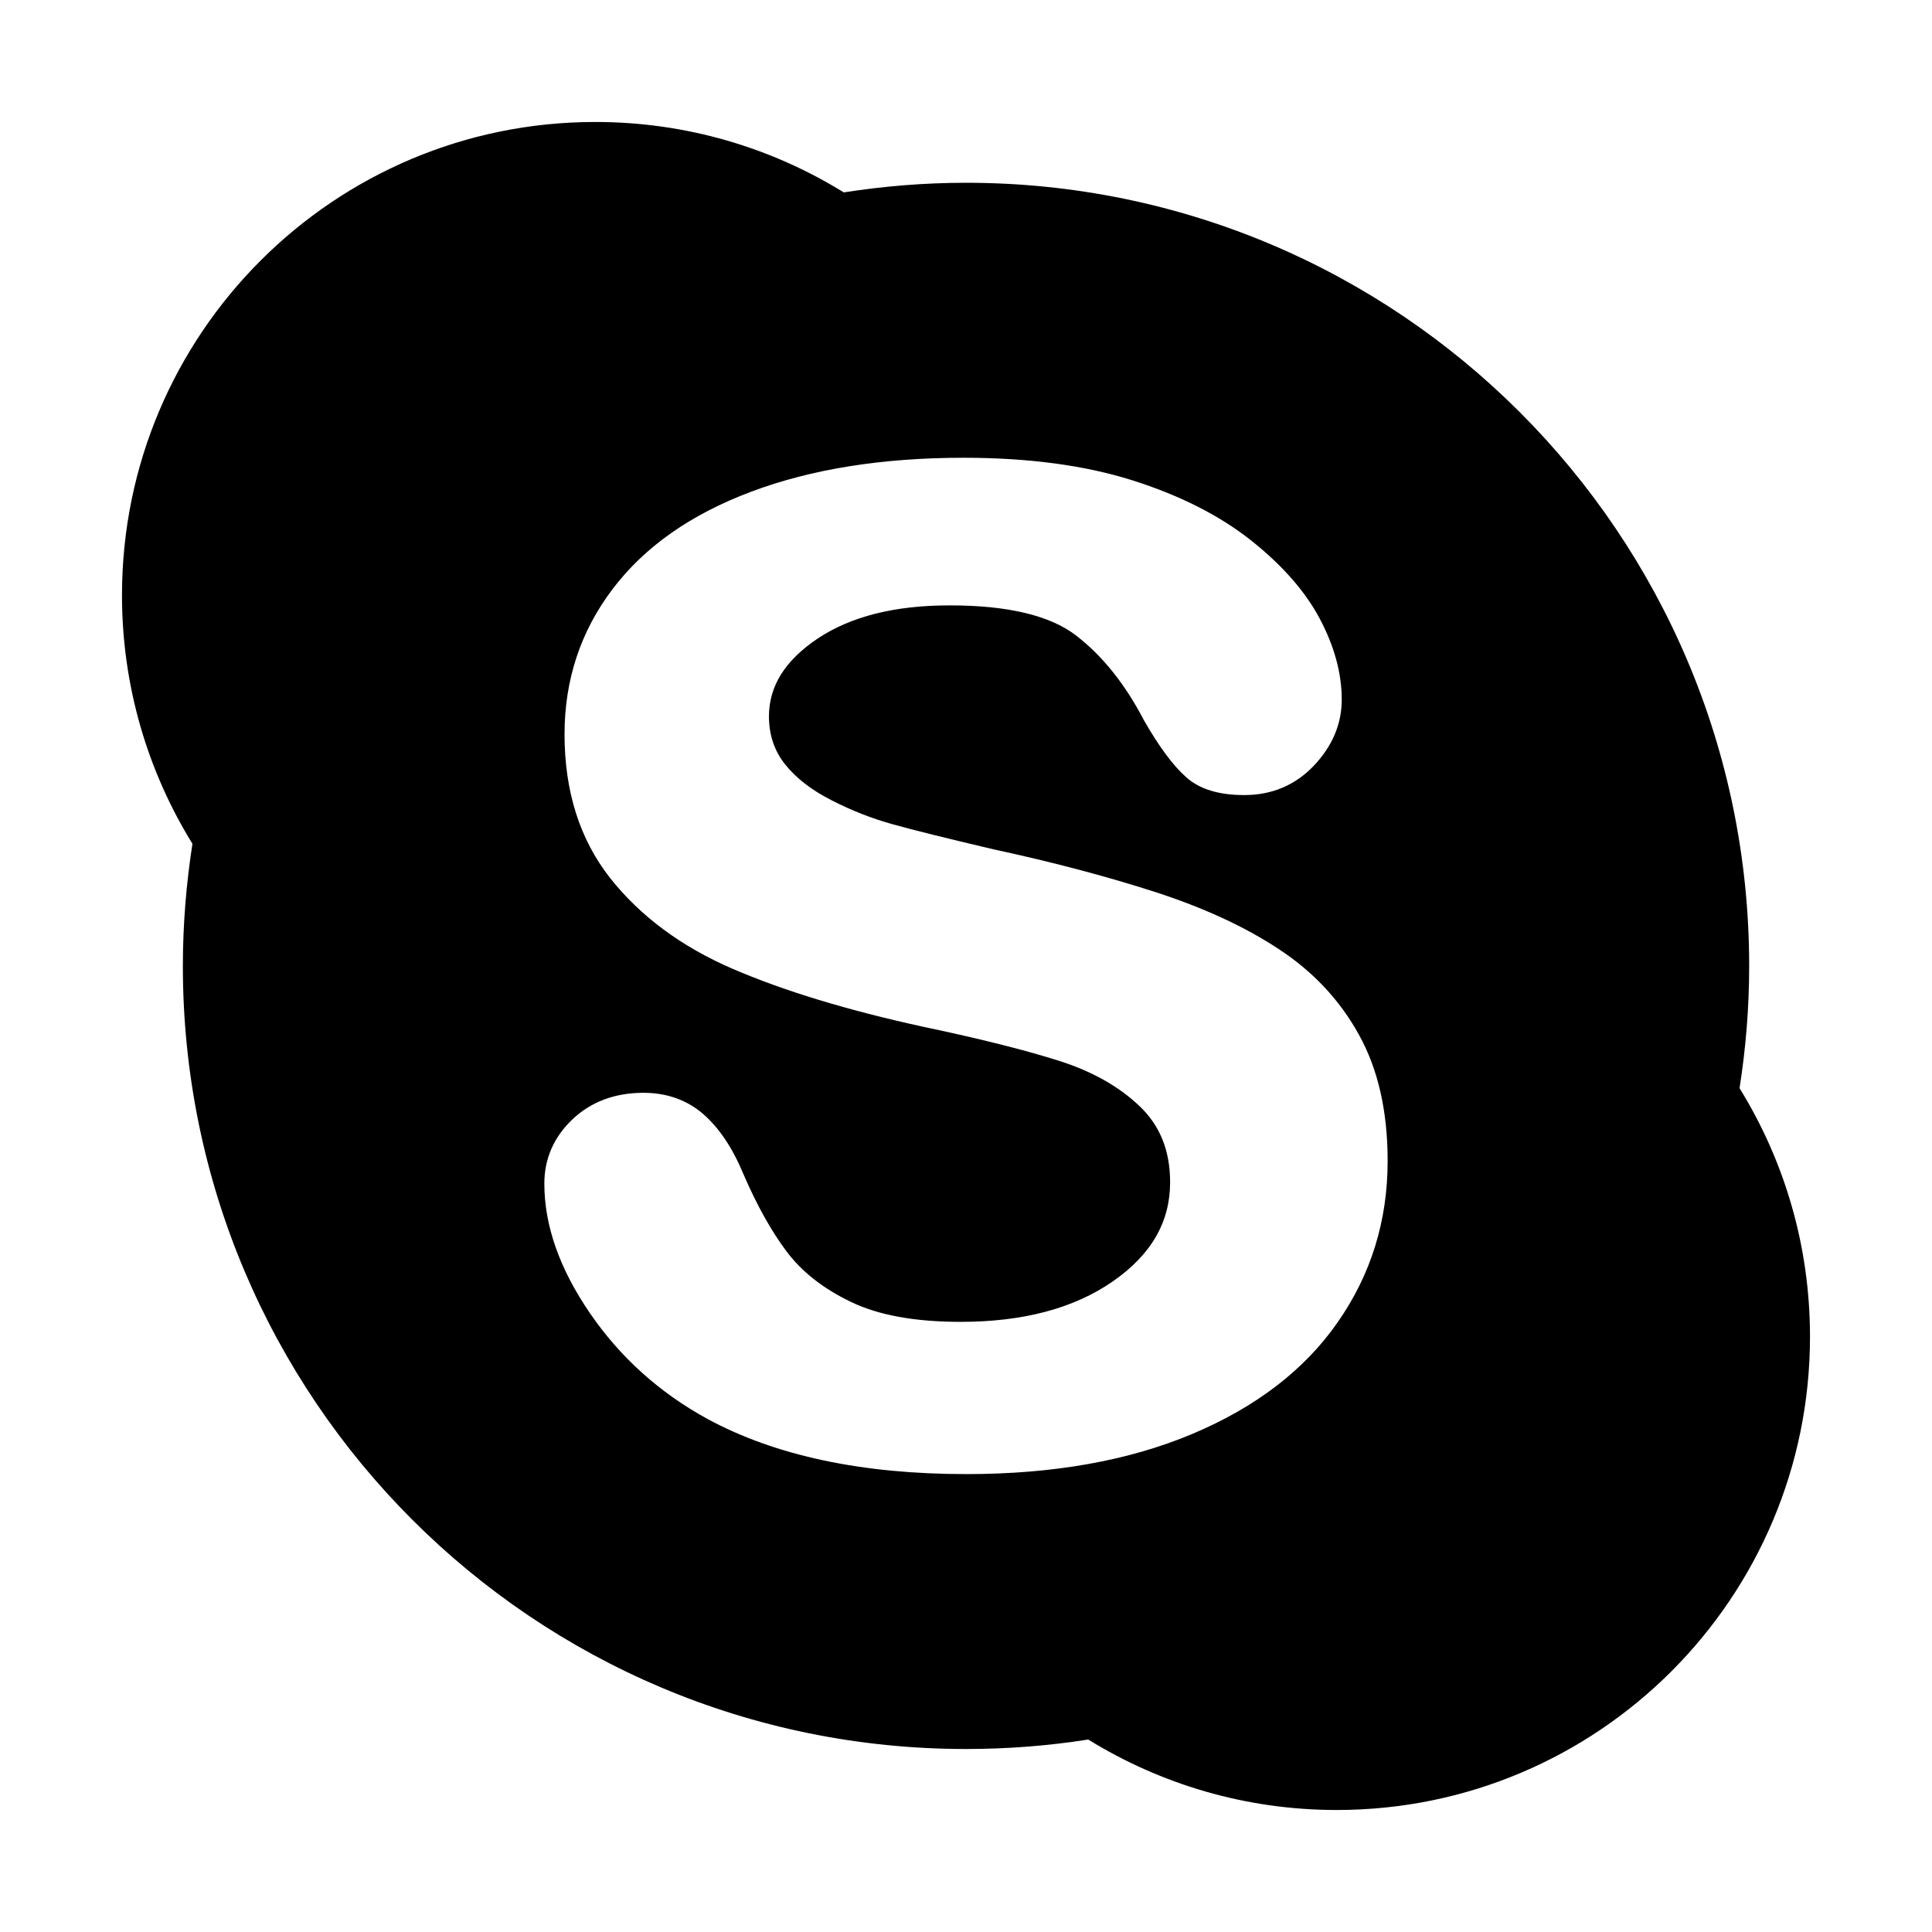 <?xml version="1.0" ?><!DOCTYPE svg  PUBLIC '-//W3C//DTD SVG 1.1//EN'  'http://www.w3.org/Graphics/SVG/1.1/DTD/svg11.dtd'><svg height="128px" id="Layer_1" style="enable-background:new 0 0 128 128;" version="1.1" viewBox="0 0 128 128" width="128px" xml:space="preserve" xmlns="http://www.w3.org/2000/svg" xmlns:xlink="http://www.w3.org/1999/xlink"><style type="text/css">
<![CDATA[
	.st0{fill-rule:evenodd;clip-rule:evenodd;}
]]>
</style><path d="M115.249,72.094c0.416-2.64,0.638-5.341,0.638-8.098c0-28.656-23.231-51.887-51.89-51.887c-2.751,0-5.458,0.226-8.096,0.637  c-4.779-2.953-10.419-4.665-16.464-4.665c-17.316,0-31.355,14.034-31.355,31.353c0,6.043,1.712,11.678,4.667,16.468  c-0.407,2.644-0.634,5.335-0.634,8.094c0,28.657,23.23,51.88,51.882,51.88c2.753,0,5.461-0.211,8.099-0.628  c4.784,2.952,10.421,4.669,16.465,4.669c17.32,0,31.356-14.042,31.356-31.36C119.917,82.515,118.207,76.878,115.249,72.094z   M88.632,87.593c-2.194,3.161-5.418,5.631-9.633,7.406c-4.222,1.777-9.211,2.664-14.972,2.664c-6.907,0-12.627-1.208-17.14-3.646  c-3.198-1.748-5.8-4.093-7.802-7.016c-2.004-2.926-3.021-5.79-3.021-8.584c0-1.647,0.629-3.083,1.854-4.249  c1.235-1.175,2.828-1.767,4.706-1.767c1.54,0,2.861,0.464,3.938,1.383c1.068,0.919,1.964,2.253,2.697,4.014  c0.879,2.042,1.834,3.75,2.85,5.109c1.008,1.345,2.429,2.468,4.269,3.348c1.82,0.881,4.239,1.321,7.269,1.321  c4.146,0,7.496-0.895,10.06-2.667c2.577-1.783,3.816-3.956,3.816-6.58c0-2.094-0.667-3.759-2.035-5.055  c-1.381-1.31-3.165-2.313-5.379-3.009c-2.222-0.704-5.205-1.452-8.943-2.239c-5.02-1.095-9.22-2.373-12.619-3.836  c-3.405-1.47-6.116-3.48-8.125-6.018c-2.014-2.563-3.02-5.749-3.02-9.524c0-3.6,1.059-6.818,3.183-9.619  c2.123-2.806,5.19-4.957,9.192-6.456c3.988-1.497,8.683-2.245,14.06-2.245c4.301,0,8.021,0.498,11.171,1.49  c3.141,0.995,5.757,2.312,7.852,3.965c2.08,1.646,3.609,3.386,4.579,5.209c0.968,1.831,1.455,3.616,1.455,5.359  c0,1.622-0.628,3.091-1.852,4.382c-1.225,1.29-2.789,1.948-4.619,1.942c-1.648,0-2.942-0.379-3.839-1.186  c-0.874-0.777-1.791-2.018-2.783-3.747c-1.254-2.413-2.758-4.29-4.505-5.635c-1.701-1.318-4.507-2.007-8.413-1.998  c-3.613,0-6.504,0.737-8.688,2.181c-2.194,1.468-3.246,3.17-3.25,5.167c0.004,1.25,0.362,2.303,1.086,3.204  c0.733,0.91,1.755,1.697,3.069,2.363c1.313,0.673,2.649,1.195,3.993,1.572c1.357,0.383,3.61,0.94,6.744,1.677  c3.929,0.847,7.495,1.793,10.696,2.824c3.196,1.038,5.924,2.286,8.179,3.777c2.271,1.483,4.048,3.376,5.312,5.663  c1.276,2.289,1.911,5.086,1.911,8.377C91.936,80.877,90.832,84.438,88.632,87.593z"/></svg>